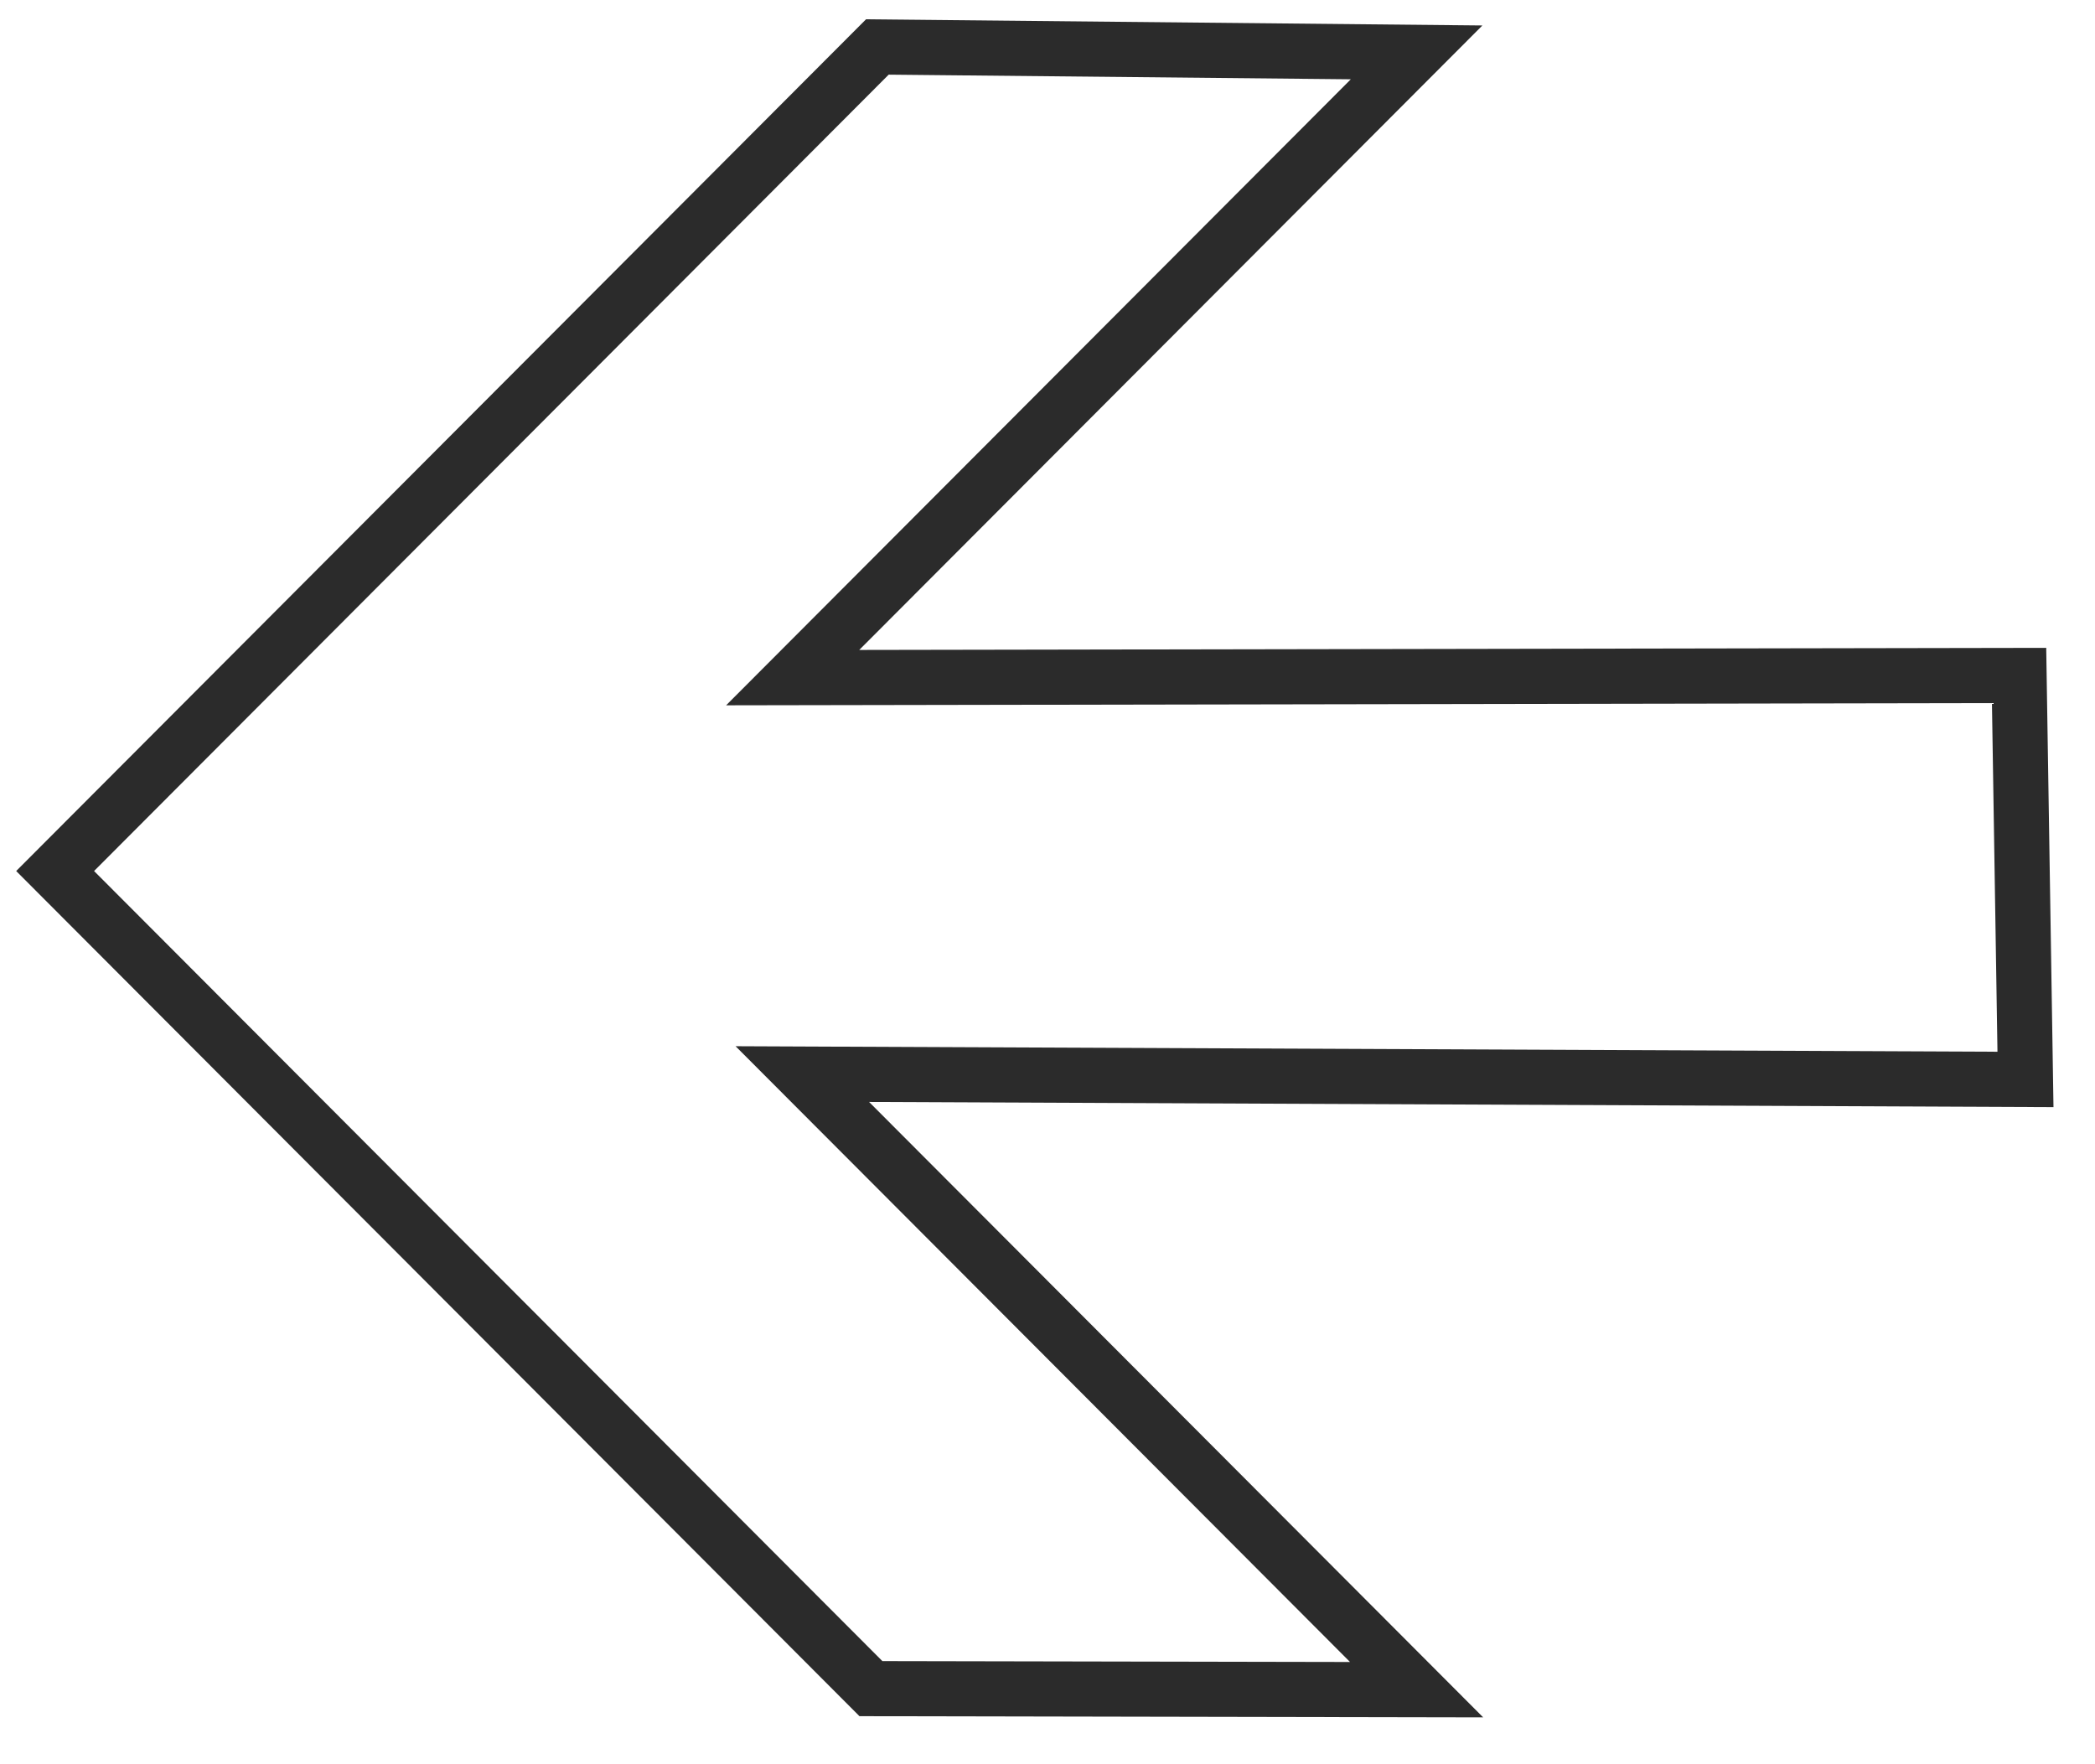 <?xml version="1.0" encoding="UTF-8"?> <svg xmlns="http://www.w3.org/2000/svg" width="38" height="32" viewBox="0 0 38 32" fill="none"> <path d="M15.914 0.852L1 15.799L15.797 30.629L25.695 30.648L14.553 19.482L36.739 19.579L36.623 12.252L14.378 12.291L25.695 0.95L15.914 0.852Z" stroke="#2B2B2B"></path> </svg> 